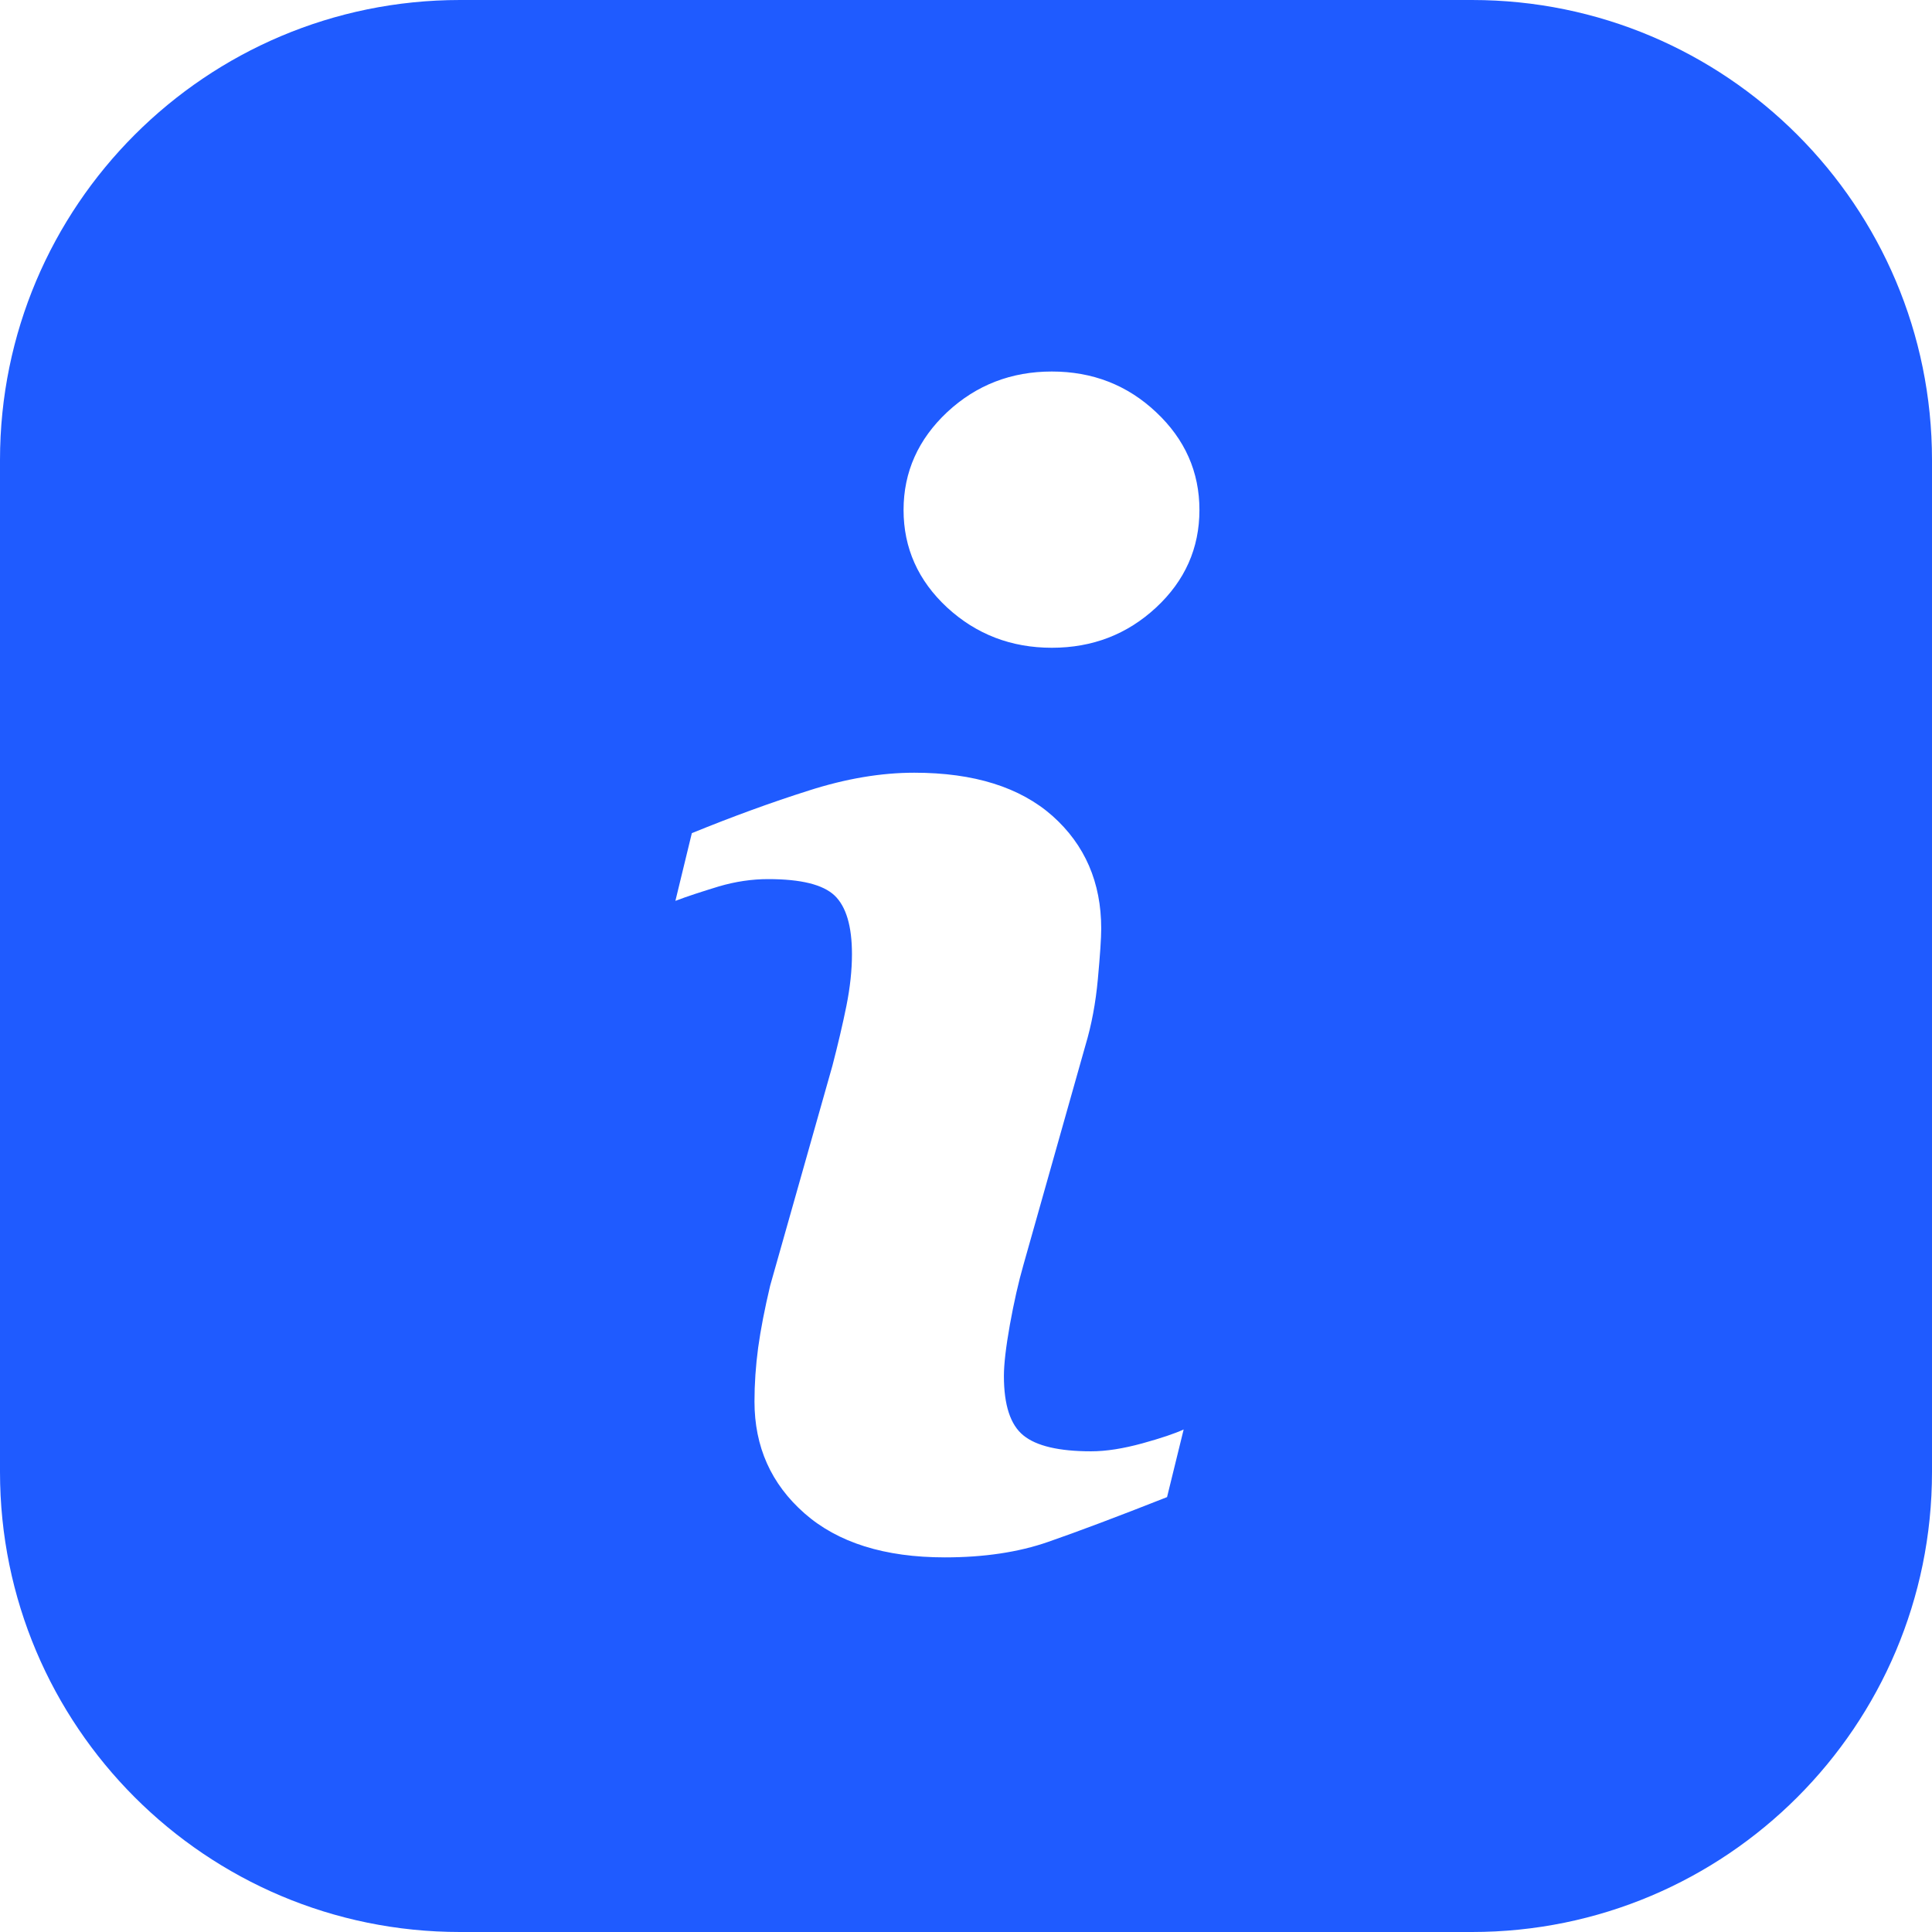 <?xml version="1.0" encoding="UTF-8"?> <svg xmlns="http://www.w3.org/2000/svg" width="462" height="462" viewBox="0 0 462 462" fill="none"> <path fill-rule="evenodd" clip-rule="evenodd" d="M110 0C49.249 0 0 49.249 0 110V352C0 412.751 49.249 462 110 462H352C412.751 462 462 412.751 462 352V110C462 49.249 412.751 0 352 0H110ZM250.624 368.72C257.723 366.256 267.188 362.697 279.077 358.004L283.047 341.831C280.974 342.789 277.689 343.904 273.152 345.156C268.576 346.407 264.528 347.052 260.91 347.052C253.244 347.052 247.828 345.781 244.738 343.259C241.609 340.736 240.064 335.984 240.064 329.022C240.064 326.265 240.533 322.158 241.492 316.78C242.469 311.403 243.545 306.592 244.757 302.388L259.561 249.979C261.008 245.148 262.005 239.888 262.533 234.119C263.061 228.37 263.335 224.341 263.335 222.053C263.335 211.024 259.444 202.048 251.719 195.145C243.956 188.261 232.926 184.78 218.631 184.78C210.711 184.78 202.302 186.188 193.404 189.044C184.507 191.86 175.179 195.262 165.44 199.232L161.509 215.424C164.364 214.329 167.845 213.214 171.854 211.982C175.902 210.789 179.852 210.222 183.685 210.222C191.527 210.222 196.788 211.513 199.584 214.153C202.341 216.793 203.73 221.486 203.73 228.174C203.73 231.929 203.3 236.055 202.4 240.553C201.5 245.012 200.366 249.803 199.056 254.848L184.174 307.413C182.864 312.948 181.906 317.876 181.299 322.256C180.713 326.636 180.42 330.939 180.42 335.143C180.42 345.957 184.389 354.855 192.368 361.876C200.347 368.896 211.552 372.416 225.945 372.416C235.312 372.416 243.545 371.184 250.624 368.72ZM251.524 154.9C261.243 154.9 269.554 151.692 276.457 145.278C283.36 138.864 286.821 131.081 286.821 121.948C286.821 112.855 283.36 105.033 276.457 98.56C269.573 92.068 261.243 88.841 251.524 88.841C241.824 88.841 233.454 92.068 226.492 98.56C219.589 105.033 216.069 112.855 216.069 121.948C216.069 131.061 219.57 138.864 226.492 145.278C233.454 151.692 241.824 154.9 251.524 154.9Z" fill="#1F5BFF"></path> </svg> 